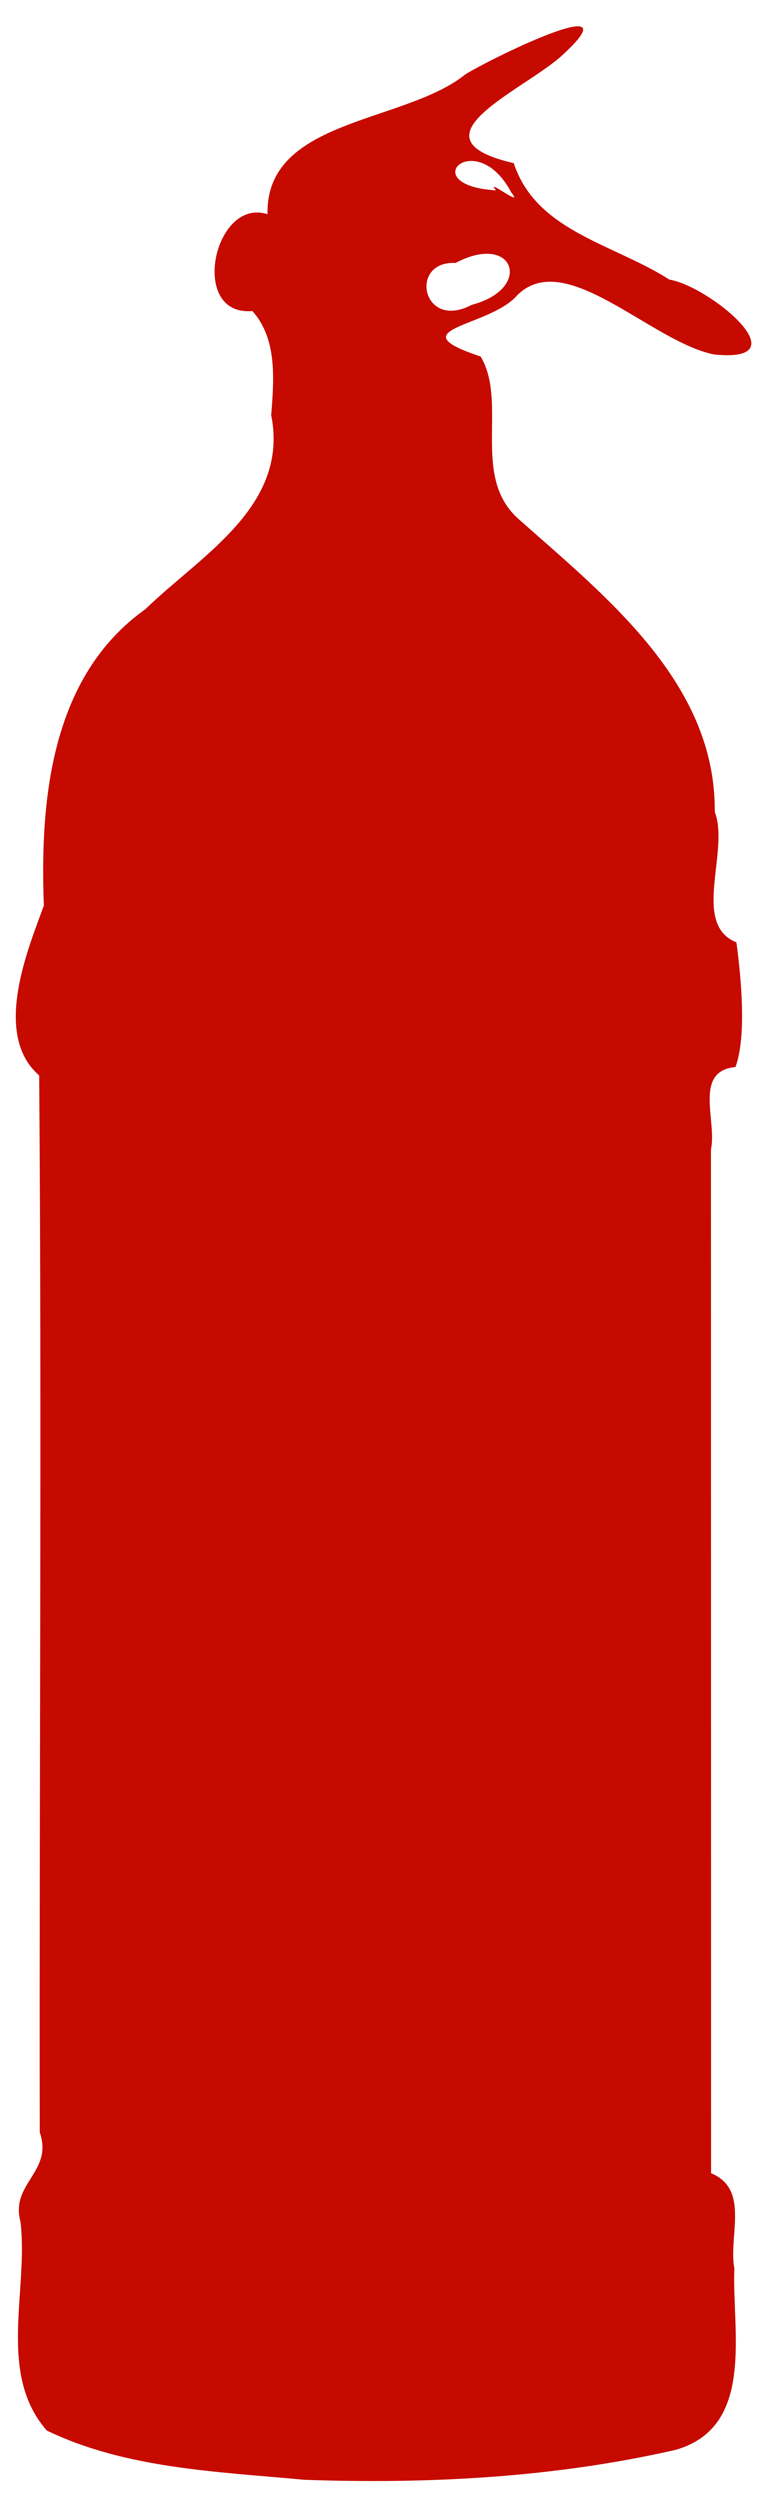 <?xml version="1.0" encoding="UTF-8"?>
<svg version="1.1" viewBox="0 0 805.03 2593.6" xmlns="http://www.w3.org/2000/svg">
<path d="m314.4 2572.4c-89.323-8.343-184.35-11.513-265.88-51-51.78-59.374-18.739-144.93-27.282-216.57-10.791-40.08 34.238-51.493 19.992-92.844-0.612-365.43 2.221-730.98-0.582-1096.3-49.113-42.742-11.143-132.19 4.845-176.24-4.195-110.12 7.553-237.91 105.26-307.43 57.385-55.784 149.45-106.73 130.59-201.35 3.181-39.418 5.75-79.678-19.491-107.98-66.495 5.723-39.854-118.54 15.676-100.46-2.112-99.435 142.15-94.07 205.36-145.18 30.66-18.732 178.12-90.195 99.04-18.489-41.104 36.412-159.97 85.182-48.966 110.68 23.387 70.935 102.91 83.354 161.44 120.82 41.409 6.671 139.11 87.257 46.25 77.651-65.628-13.376-154.05-111.06-203.97-61.53-28.676 33.609-125.9 34.498-38.02 63.69 28.335 48.164-9.716 122.76 37.741 167.17 91.103 81.124 206.39 170.75 205.1 305.26 15.69 40.543-24.606 116.47 22.465 135.29 4.868 36.452 10.754 97.23-0.986 129.36-43.92 4.119-18.971 56.017-25.435 85.438 0.045 354.02 0.091 708.04 0.136 1062.1 40.469 16.597 17.796 65.415 24.152 98.933-2.577 64.987 22.023 163.96-60.634 187.98-126.7 28.969-257.23 35.699-386.79 31.076zm175.11-2256.2c63.901-16.746 44.134-75.791-16.997-43.376-48.746-2.543-34.829 70.798 16.997 43.376zm40.972-116.44c-36.824-69.726-101.37-7.428-15.917-2.288-12.265-14.201 29.952 19.347 15.917 2.288z" fill="#c70a00"/>
</svg>
